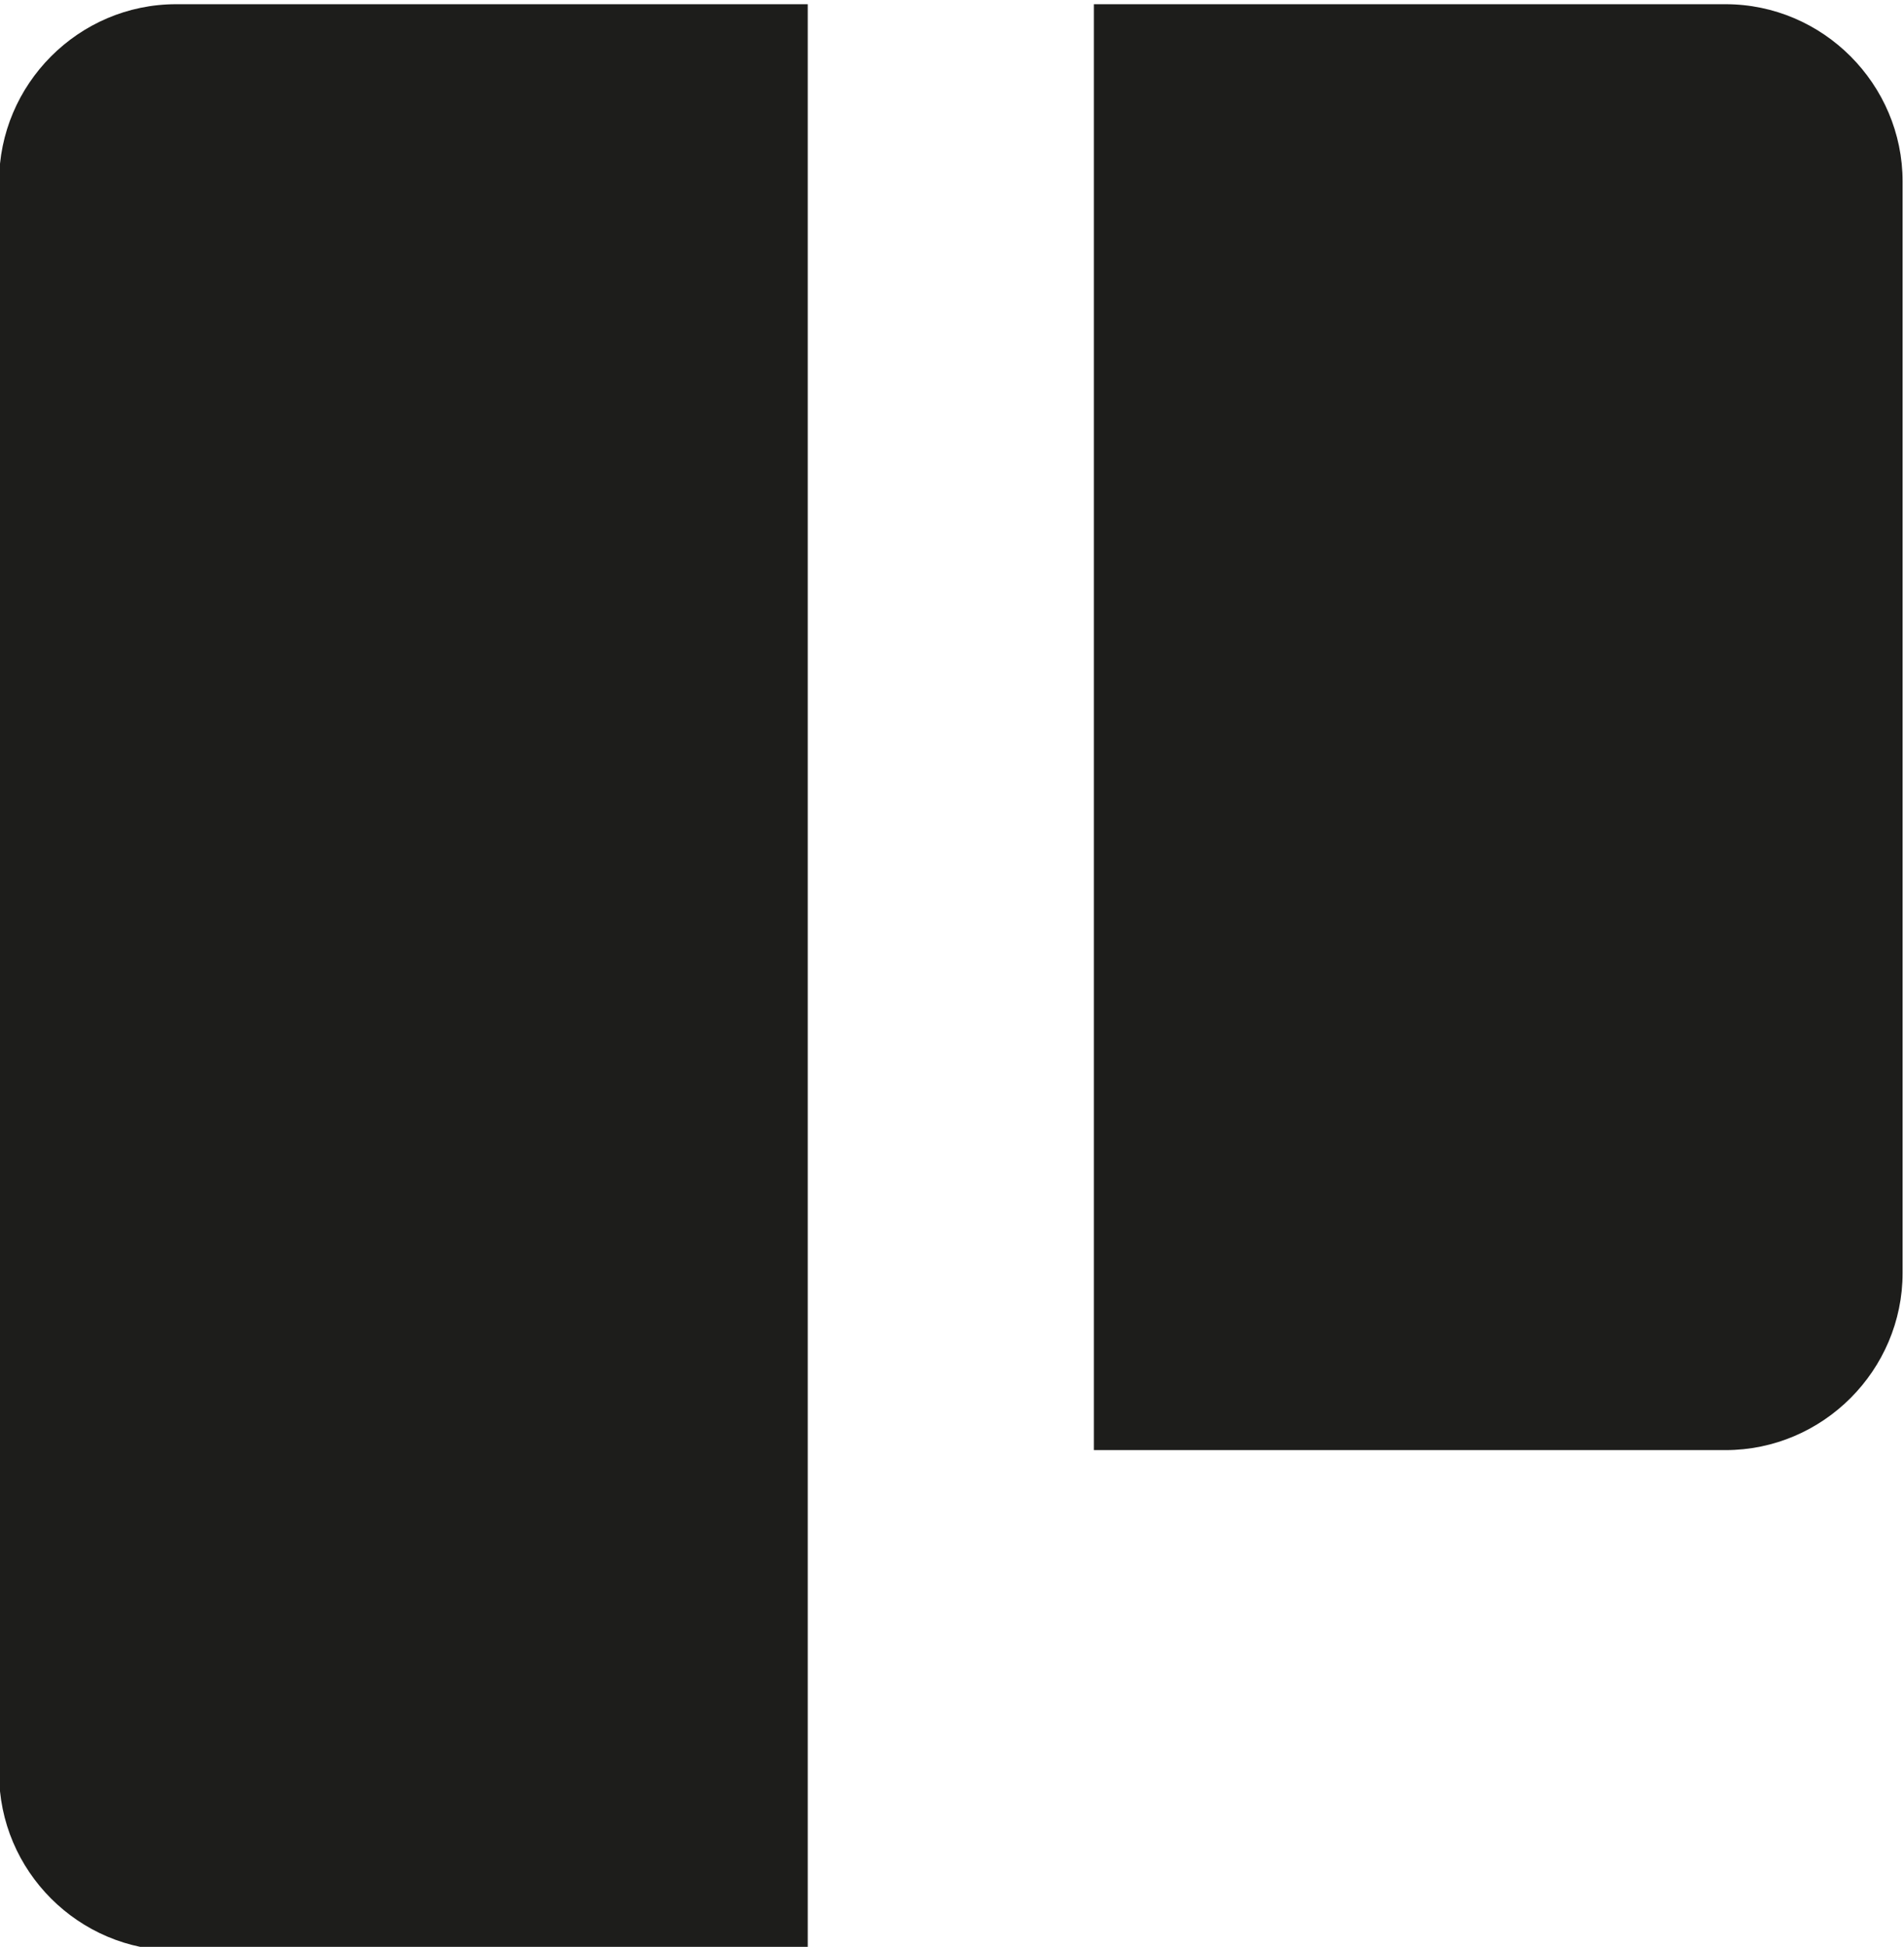 <?xml version="1.0" encoding="UTF-8" standalone="no"?>
<!-- Created with Inkscape (http://www.inkscape.org/) -->

<svg
   version="1.1"
   id="svg824"
   xml:space="preserve"
   width="94.801"
   height="96.916"
   viewBox="0 0 94.801 96.916"
   sodipodi:docname="favicon.svg"
   inkscape:version="1.1 (c4e8f9e, 2021-05-24)"
   xmlns:inkscape="http://www.inkscape.org/namespaces/inkscape"
   xmlns:sodipodi="http://sodipodi.sourceforge.net/DTD/sodipodi-0.dtd"
   xmlns="http://www.w3.org/2000/svg"
   xmlns:svg="http://www.w3.org/2000/svg"><defs
     id="defs828"><clipPath
       clipPathUnits="userSpaceOnUse"
       id="clipPath838"><path
         d="M 0,850.394 H 850.394 V 0 H 0 Z"
         id="path836" /></clipPath><clipPath
       clipPathUnits="userSpaceOnUse"
       id="clipPath866"><path
         d="M 0,850.394 H 850.394 V 0 H 0 Z"
         id="path864" /></clipPath><clipPath
       clipPathUnits="userSpaceOnUse"
       id="clipPath894"><path
         d="M 0,850.394 H 850.394 V 0 H 0 Z"
         id="path892" /></clipPath></defs><sodipodi:namedview
     id="namedview826"
     pagecolor="#ffffff"
     bordercolor="#666666"
     borderopacity="1.0"
     inkscape:pageshadow="2"
     inkscape:pageopacity="0.0"
     inkscape:pagecheckerboard="0"
     showgrid="false"
     fit-margin-top="0"
     fit-margin-left="0"
     fit-margin-right="0"
     fit-margin-bottom="0"
     inkscape:zoom="0.41627764"
     inkscape:cx="3.6033643"
     inkscape:cy="-484.05194"
     inkscape:window-width="1280"
     inkscape:window-height="1395"
     inkscape:window-x="0"
     inkscape:window-y="23"
     inkscape:window-maximized="0"
     inkscape:current-layer="g830" /><g
     id="g830"
     inkscape:groupmode="layer"
     inkscape:label="new logo"
     transform="matrix(1.333,0,0,-1.333,-176.399,837.54)"><g
       id="g2982"><path
         d="m 155.89,628.155 h -14.019 -2.959 c -3.644,0 -6.613,-2.988 -6.613,-6.625 v -59.446 c 0,-3.641 2.969,-6.616 6.613,-6.616 h 2.959 14.019 6.613 v 6.616 59.446 6.625 z"
         style="fill:#1d1d1b;fill-opacity:1;fill-rule:nonzero;stroke:none"
         id="path846" /><path
         d="m 196.783,628.155 h -2.201 -14.774 -6.616 v -6.625 -40.752 -6.621 h 6.616 14.774 2.201 c 3.642,0 6.616,2.983 6.616,6.621 v 40.752 c 0,3.637 -2.974,6.625 -6.616,6.625"
         style="fill:#1d1d1b;fill-opacity:1;fill-rule:nonzero;stroke:none"
         id="path850" /></g></g></svg>
